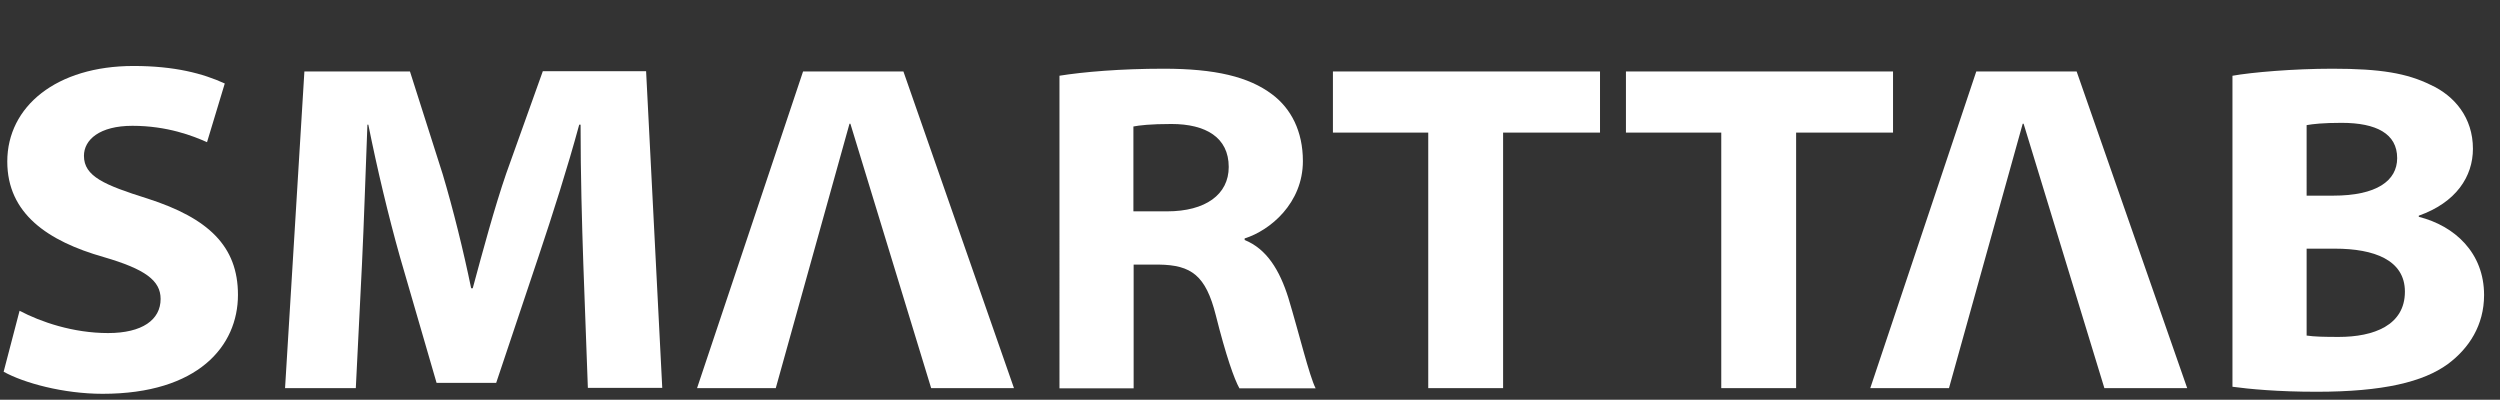 <?xml version="1.0" encoding="utf-8"?>
<!-- Generator: Adobe Illustrator 25.4.1, SVG Export Plug-In . SVG Version: 6.00 Build 0)  -->
<svg version="1.1" id="Layer_1" xmlns="http://www.w3.org/2000/svg" xmlns:xlink="http://www.w3.org/1999/xlink" x="0px" y="0px"
	 viewBox="0 0 1098.9 175.7" style="enable-background:new 0 0 1098.9 175.7;" xml:space="preserve">
<rect x="0" y="0" width="1098.9" height="175.7" fill="#333333" stroke="none"/>
<style type="text/css">
	.st0{display:none;}
	.st1{fill:#FFFFFF;}
</style>
<path class="st0" d="M93.9,75.3c-9.3-8.8-20-11.7-32.5-11.7c-15.4,0-24,4.8-24,13.1c0,8.5,7.7,13.3,24.5,14.4
	c24.8,1.6,56.2,7.2,56.2,42.1c0,23.2-18.9,43.2-56.5,43.2c-20.8,0-41.6-3.5-60.7-23.4l16-23.2c9.3,10.4,30.6,18.1,45.3,18.4
	c12.3,0.3,23.7-6.1,23.7-15.7c0-9.1-7.5-12.8-26.1-13.9C35,116.7,5.5,107.7,5.5,77.8c0-30.4,31.4-41,55.4-41c20.5,0,36,4,51.2,17.3
	L93.9,75.3z"/>
<path class="st0" d="M212.4,171.7v-70.3c0-17.3-9.1-33-26.9-33c-17.6,0-28,15.7-28,33v70.3H125V40.1h30.1l2.4,16
	c6.9-13.3,22.1-18.1,34.6-18.1c15.7,0,31.4,6.4,38.9,24.5c11.7-18.6,26.9-24,44-24c37.3,0,55.7,22.9,55.7,62.3v70.9h-32.5v-70.9
	c0-17.3-7.2-32-24.8-32c-17.6,0-28.5,15.2-28.5,32.5v70.3L212.4,171.7L212.4,171.7L212.4,171.7z"/>
<path class="st0" d="M449.2,40.4h31.2v131.3h-30.6l-1.6-19.2c-7.5,15.5-28,22.9-42.6,23.2c-38.9,0.3-67.7-23.7-67.7-69.8
	c0-45.3,30.1-69,68.5-68.7c17.6,0,34.4,8.3,41.8,21.3L449.2,40.4z M370.4,105.9c0,25,17.3,40,38.9,40c51.2,0,51.2-79.7,0-79.7
	C387.7,66.2,370.4,80.9,370.4,105.9z"/>
<path class="st0" d="M519.3,40.4l2.4,15.2c10.1-16.3,23.7-18.6,37-18.6c13.6,0,26.6,5.3,33.8,12.5l-14.6,28.2
	c-6.7-5.6-12.8-8.5-23.4-8.5c-17.1,0-32.8,9.1-32.8,33.3v69.3h-32.5V40.4H519.3z"/>
<path class="st0" d="M653.2,3.3v37.3h36.2v28h-36.5v56.8c0,12.5,6.9,18.6,17.1,18.6c5.1,0,10.9-1.6,15.7-4l9.1,27.7
	c-9.3,3.7-17.1,5.3-26.9,5.6c-28.5,1.1-47.2-15.2-47.2-48V68.6h-24.5v-28h24.5V6.8L653.2,3.3z"/>
<path class="st0" d="M753.9,3.3v37.3h36.2v28h-36.5v56.8c0,12.5,6.9,18.6,17.1,18.6c5.1,0,10.9-1.6,15.7-4l9.1,27.7
	c-9.3,3.7-17.1,5.3-26.9,5.6c-28.5,1.1-47.2-15.2-47.2-48V68.6h-24.5v-28h24.5V6.8L753.9,3.3z"/>
<path class="st0" d="M908.4,40.4h31.2v131.3H909l-1.6-19.2c-7.5,15.5-28,22.9-42.6,23.2c-38.9,0.3-67.7-23.7-67.7-69.8
	c0-45.3,30.1-69,68.5-68.7c17.6,0,34.4,8.3,41.8,21.3L908.4,40.4z M829.6,105.9c0,25,17.3,40,38.9,40c51.2,0,51.2-79.7,0-79.7
	C846.9,66.2,829.6,80.9,829.6,105.9z"/>
<path class="st0" d="M979.9,3.1l-0.1,55.1c7.7-13.6,29.3-21,43.2-21c38.4,0,66.9,23.4,66.9,68.7c0,43.2-29,68.7-67.7,68.7
	c-16,0-32.2-5.3-42.4-21l-2.1,18.1h-30.4l0.6-168.6C947.9,3.1,979.9,3.1,979.9,3.1z M981.9,105.9c0,23.7,17.6,38.6,38.1,38.6
	c20.8,0,37.3-15.7,37.3-38.6c0-23.7-16.5-38.4-37.3-38.4C999.5,67.5,981.9,83,981.9,105.9z"/>
<g>
	<g>
		<path class="st1" d="M8.6,136.6c9.3,4.9,23.5,9.8,38.9,9.8c15,0,23.1-5.8,23.1-15c0-8.1-6.8-13.1-25-18.4C21,106,3.2,93.9,3.2,71
			C3.2,46.8,24.8,29,58.7,29c18.1,0,30.5,3.3,40.1,7.7L91,62.5c-6-2.7-17.4-7.2-32.8-7.2c-14.4,0-21.3,6.1-21.3,13.2
			c0,9,8.9,12.8,28,18.8c26.7,8.6,39.7,20.9,39.7,42.3c0,22.5-17.5,43.5-59.5,43.5c-17.3,0-34.7-4.8-43.5-9.7L8.6,136.6z"/>
		<path class="st1" d="M256.4,115.9c-0.6-18-1.2-38.9-1.2-61.1h-0.6c-5.1,18.8-11.7,39.5-17.8,57.7l-18.7,55.8h-26.2l-16.1-55.4
			c-5.1-18.1-10-38.7-13.9-58.1h-0.4c-0.8,20.2-1.5,43-2.4,61.5l-2.7,54.3h-31.1l8.5-139.2h46.4l14.4,45.2
			c4.6,15.4,9.1,33.6,12.5,50.1h0.7c4.4-16.3,9.6-35.6,14.7-50.4l16.1-45H284l7.1,139.2h-32.7L256.4,115.9z"/>
		<path class="st1" d="M397.1,31.4H353l-46.6,139.2h34.6c0,0,30.2-108.4,32.4-116.2h0.4c2.4,7.8,35.5,116.2,35.5,116.2h36.4
			L397.1,31.4z"/>
		<path class="st1" d="M912.8,31.4h-44.1l-46.6,139.2h34.6c0,0,30.2-108.4,32.4-116.2h0.4c2.4,7.8,35.5,116.2,35.5,116.2h36.4
			L912.8,31.4z"/>
		<path class="st1" d="M465.6,33.3c10.6-1.7,27-3.1,45.9-3.1c22.6,0,37.4,3.5,47.7,11.3c8.3,6.2,13.5,16.2,13.5,29.3
			c0,18.5-14.4,30.5-25.6,34v0.7c9.7,3.9,15.4,13.3,19.2,25.4c4.8,15.9,9.2,34.3,12,39.8h-33.5c-2.3-4.1-5.9-14.3-10.4-32.2
			c-4.4-17.4-10.7-22-25-22.2h-11.1v54.4h-32.6V33.3z M498.2,92.9H513c16.9,0,27.1-7.4,27.1-19.5c0-13-10.1-18.9-25.2-18.9
			c-9.2,0-14.2,0.6-16.7,1.1V92.9z"/>
		<path class="st1" d="M627.8,58.3h-41.9V31.4h117.4v26.9h-42.6v112.3h-32.9V58.3z"/>
		<path class="st1" d="M756.6,58.3h-41.9V31.4h117.4v26.9h-42.6v112.3h-32.9V58.3z"/>
		<path class="st1" d="M981.3,33.3c8.3-1.5,26.8-3.1,43.9-3.1c21.3,0,32.8,2,43.2,7.1c10.5,4.8,18.6,14.4,18.6,28.1
			c0,12.2-7.4,23.6-23.8,29.4v0.5c15.8,4,28.7,15.8,28.7,34.4c0,13.2-6.6,23.4-15.9,30.3c-10.8,7.9-28.5,12.2-57.7,12.2
			c-17.3,0-29.6-1.2-37-2.2V33.3z M1013.9,86h11.7c19,0,28.1-6.5,28.1-16.5c0-10.7-9.1-15.5-24.4-15.5c-8.2,0-12.5,0.5-15.4,1V86z
			 M1013.9,147.5c3.4,0.5,7.8,0.6,14.1,0.6c15.4,0,29.1-5.1,29.1-19.9c0-13.9-13.5-18.9-30.8-18.9h-12.4V147.5z"/>
	</g>
</g>
</svg>
